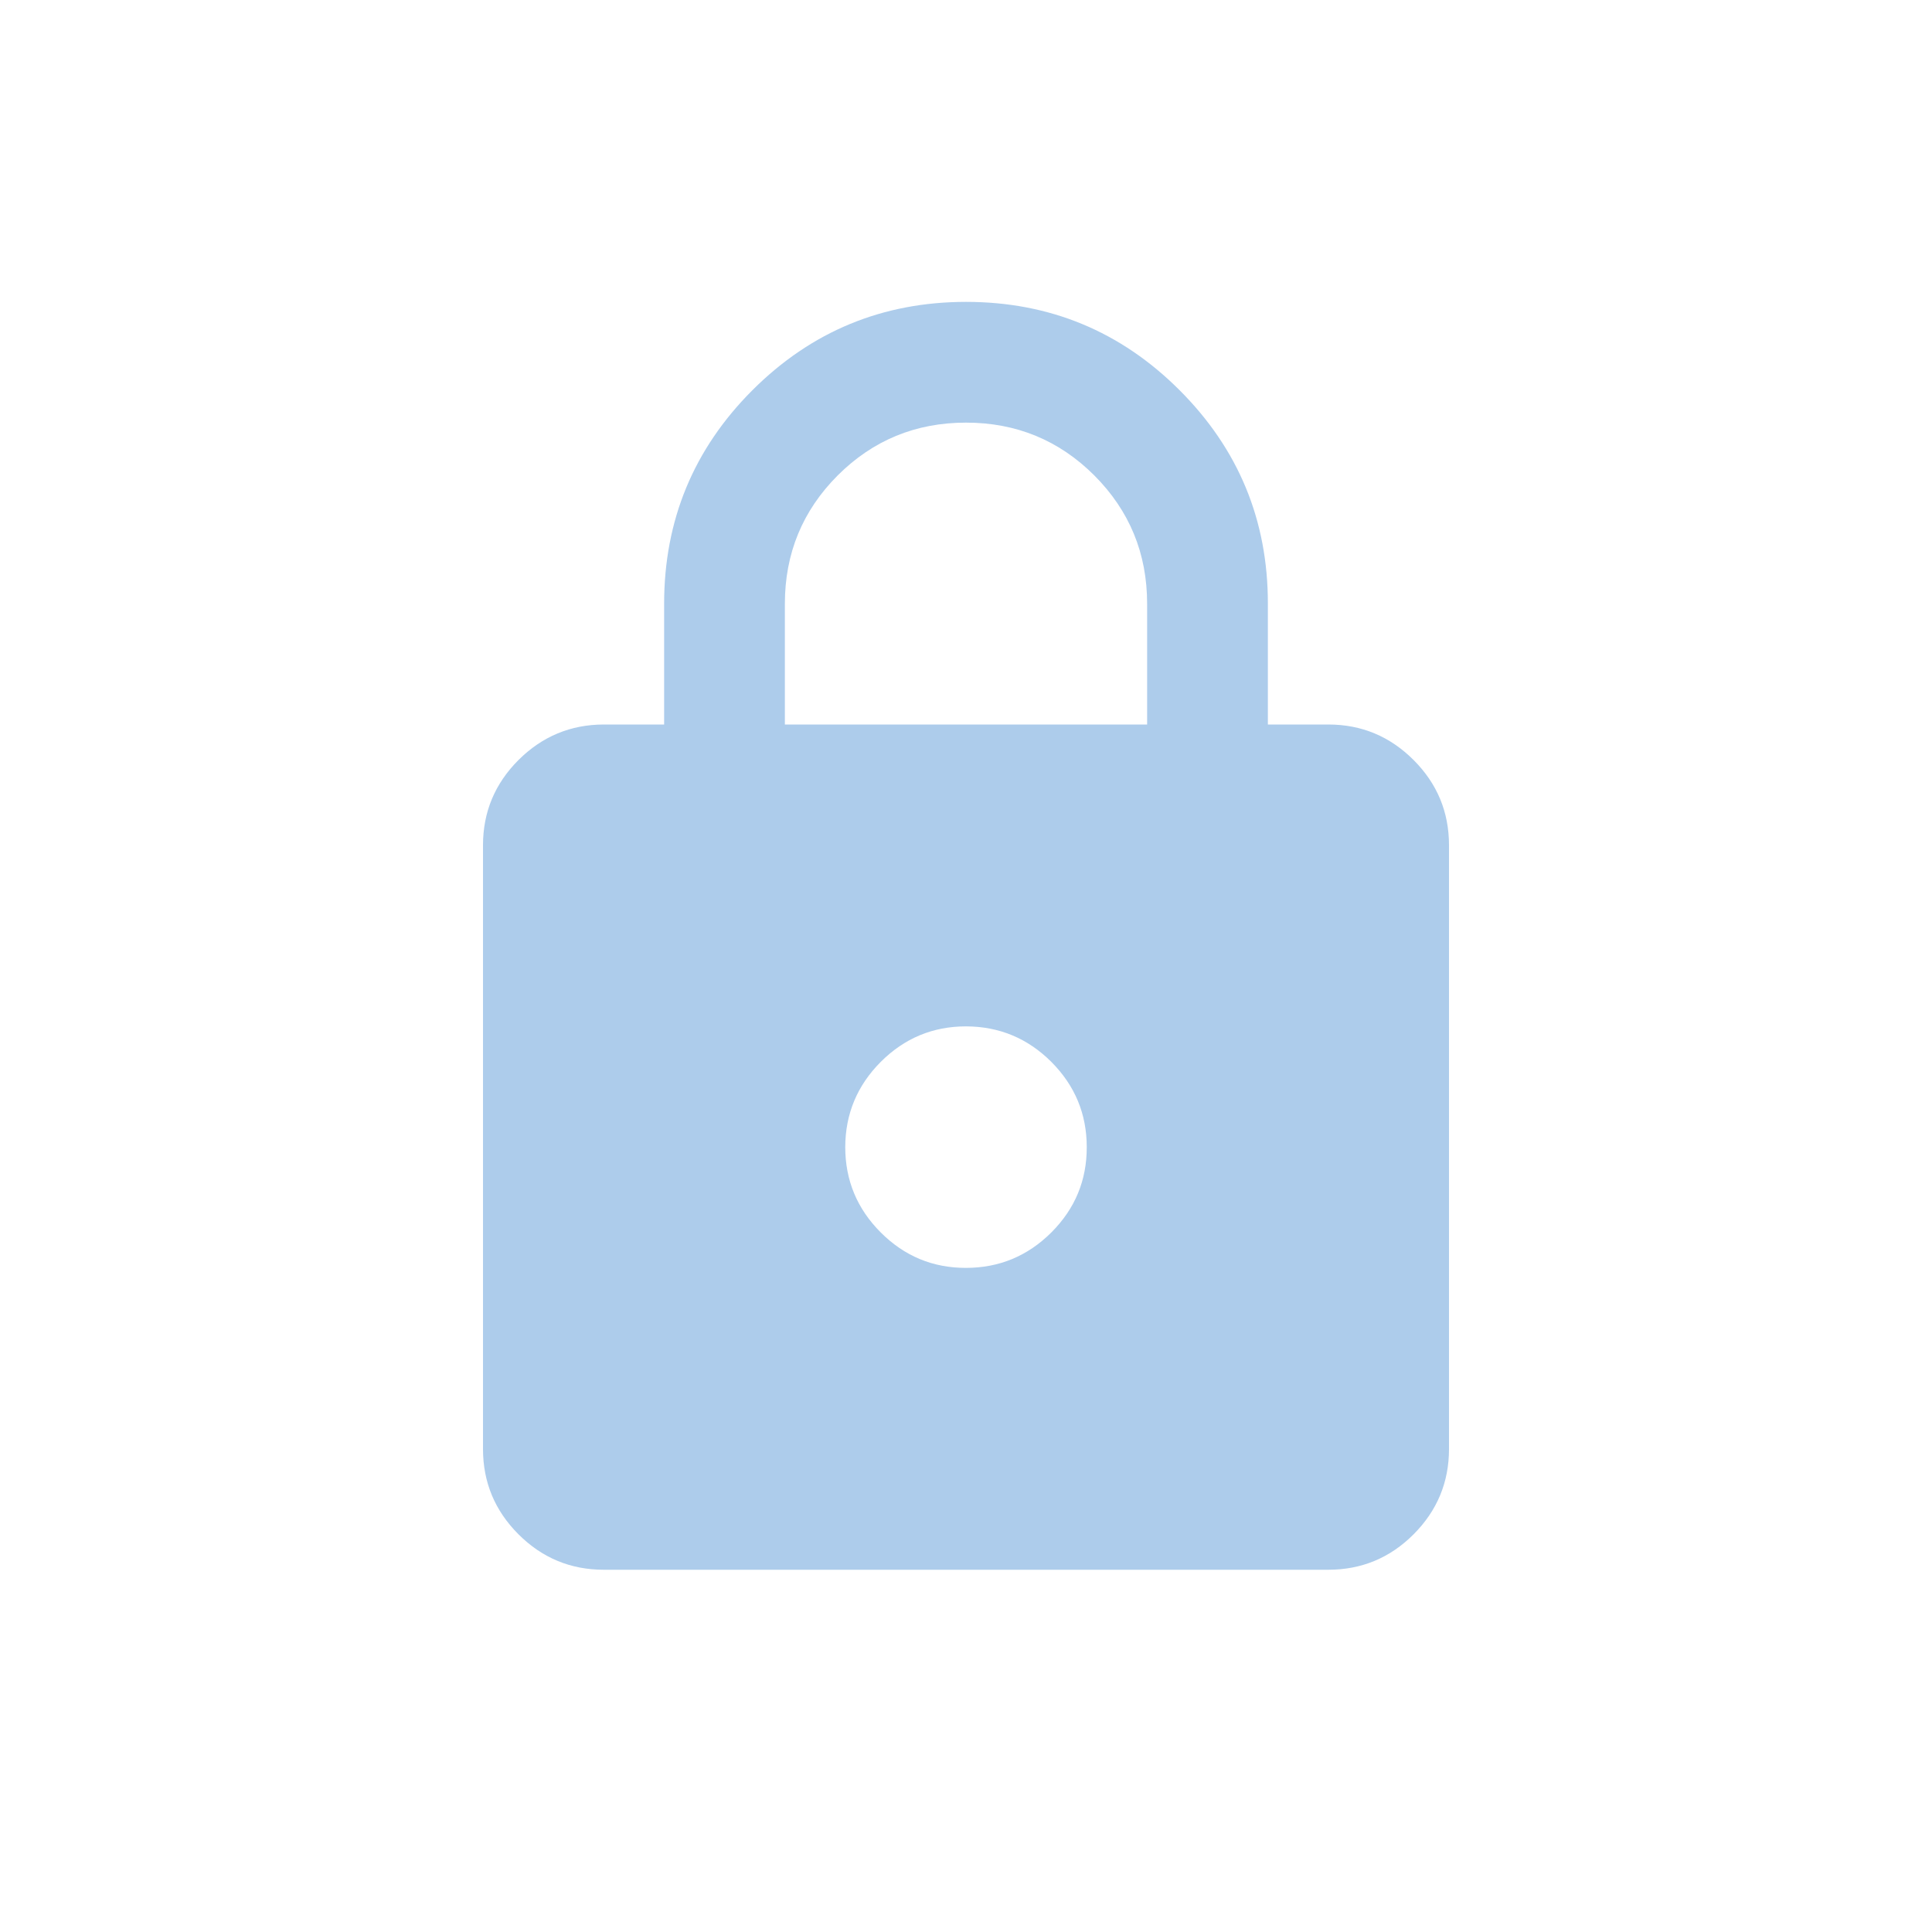 <svg width="24" height="24" viewBox="0 0 24 24" fill="none" xmlns="http://www.w3.org/2000/svg">
<path d="M7.5 19.5C7.088 19.5 6.734 19.353 6.441 19.06C6.147 18.766 6 18.413 6 18V10.5C6 10.088 6.147 9.735 6.441 9.441C6.735 9.148 7.088 9.001 7.5 9H8.25V7.5C8.25 6.463 8.616 5.578 9.347 4.847C10.079 4.116 10.963 3.751 12 3.75C13.037 3.75 13.922 4.116 14.653 4.847C15.385 5.579 15.751 6.463 15.75 7.5V9H16.5C16.913 9 17.266 9.147 17.56 9.441C17.854 9.735 18 10.088 18 10.5V18C18 18.413 17.853 18.766 17.56 19.06C17.266 19.354 16.913 19.5 16.5 19.5H7.5ZM12 15.75C12.412 15.75 12.766 15.603 13.06 15.31C13.354 15.016 13.501 14.663 13.5 14.25C13.5 13.838 13.353 13.485 13.06 13.191C12.766 12.898 12.413 12.751 12 12.75C11.588 12.75 11.235 12.897 10.941 13.191C10.648 13.485 10.501 13.838 10.5 14.25C10.5 14.662 10.647 15.016 10.941 15.31C11.235 15.604 11.588 15.751 12 15.75ZM9.75 9H14.25V7.5C14.25 6.875 14.031 6.344 13.594 5.906C13.156 5.469 12.625 5.25 12 5.25C11.375 5.25 10.844 5.469 10.406 5.906C9.969 6.344 9.75 6.875 9.75 7.5V9Z" fill="#ADCCEB"/>
</svg>

